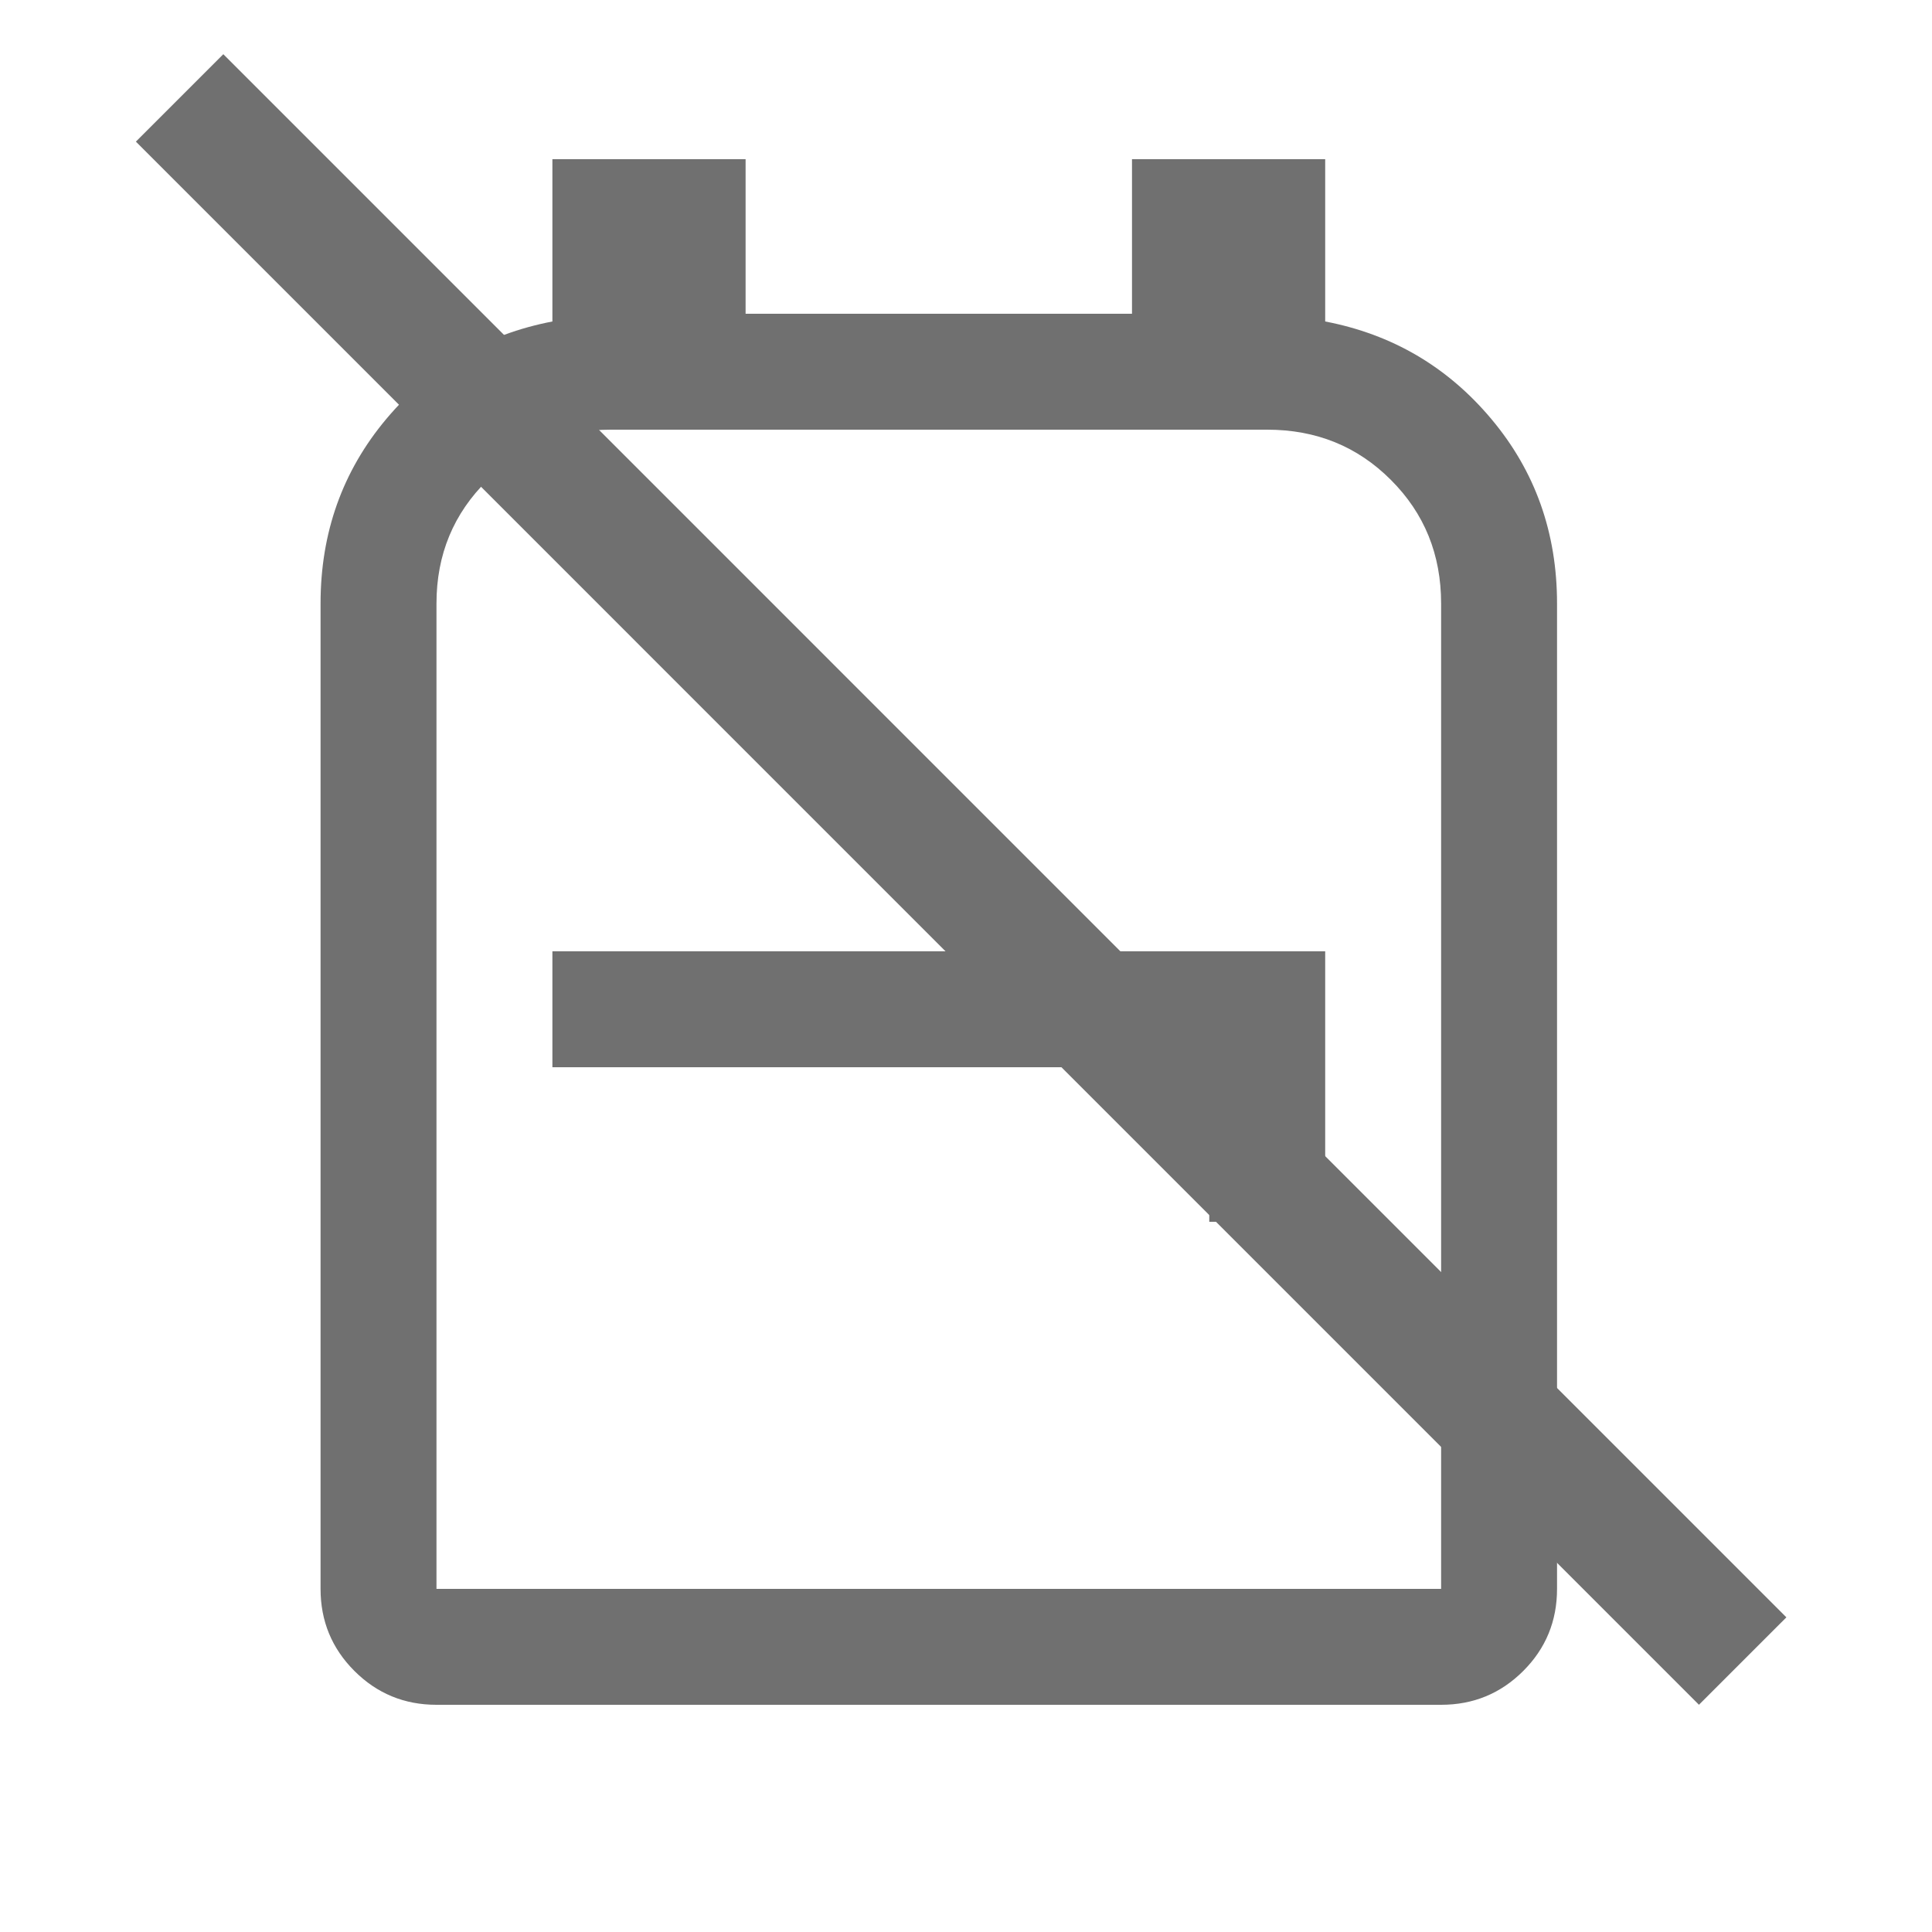<svg width="25" height="25" viewBox="0 0 25 25" fill="none" xmlns="http://www.w3.org/2000/svg">
<path d="M5.648 22.06C5.232 22.06 4.878 21.914 4.586 21.622C4.294 21.33 4.148 20.976 4.148 20.56V7.81C4.148 6.893 4.432 6.097 4.998 5.422C5.565 4.747 6.282 4.326 7.148 4.16V2.06H9.648V4.06H14.648V2.06H17.148V4.16C18.015 4.326 18.732 4.747 19.298 5.422C19.865 6.097 20.148 6.893 20.148 7.81V20.56C20.148 20.976 20.003 21.33 19.711 21.622C19.419 21.914 19.065 22.06 18.648 22.06H5.648ZM5.648 20.56H18.648V7.81C18.648 7.176 18.432 6.643 17.998 6.21C17.565 5.776 17.032 5.56 16.398 5.56H7.898C7.282 5.56 6.753 5.776 6.311 6.21C5.869 6.643 5.648 7.176 5.648 7.81V20.56ZM15.648 15.81H17.148V12.31H7.148V13.81H15.648V15.81Z" fill="#707070"/>
<line x1="2.324" y1="1.267" x2="22.55" y2="21.494" stroke="#707070" stroke-width="1.6"/>
</svg>
